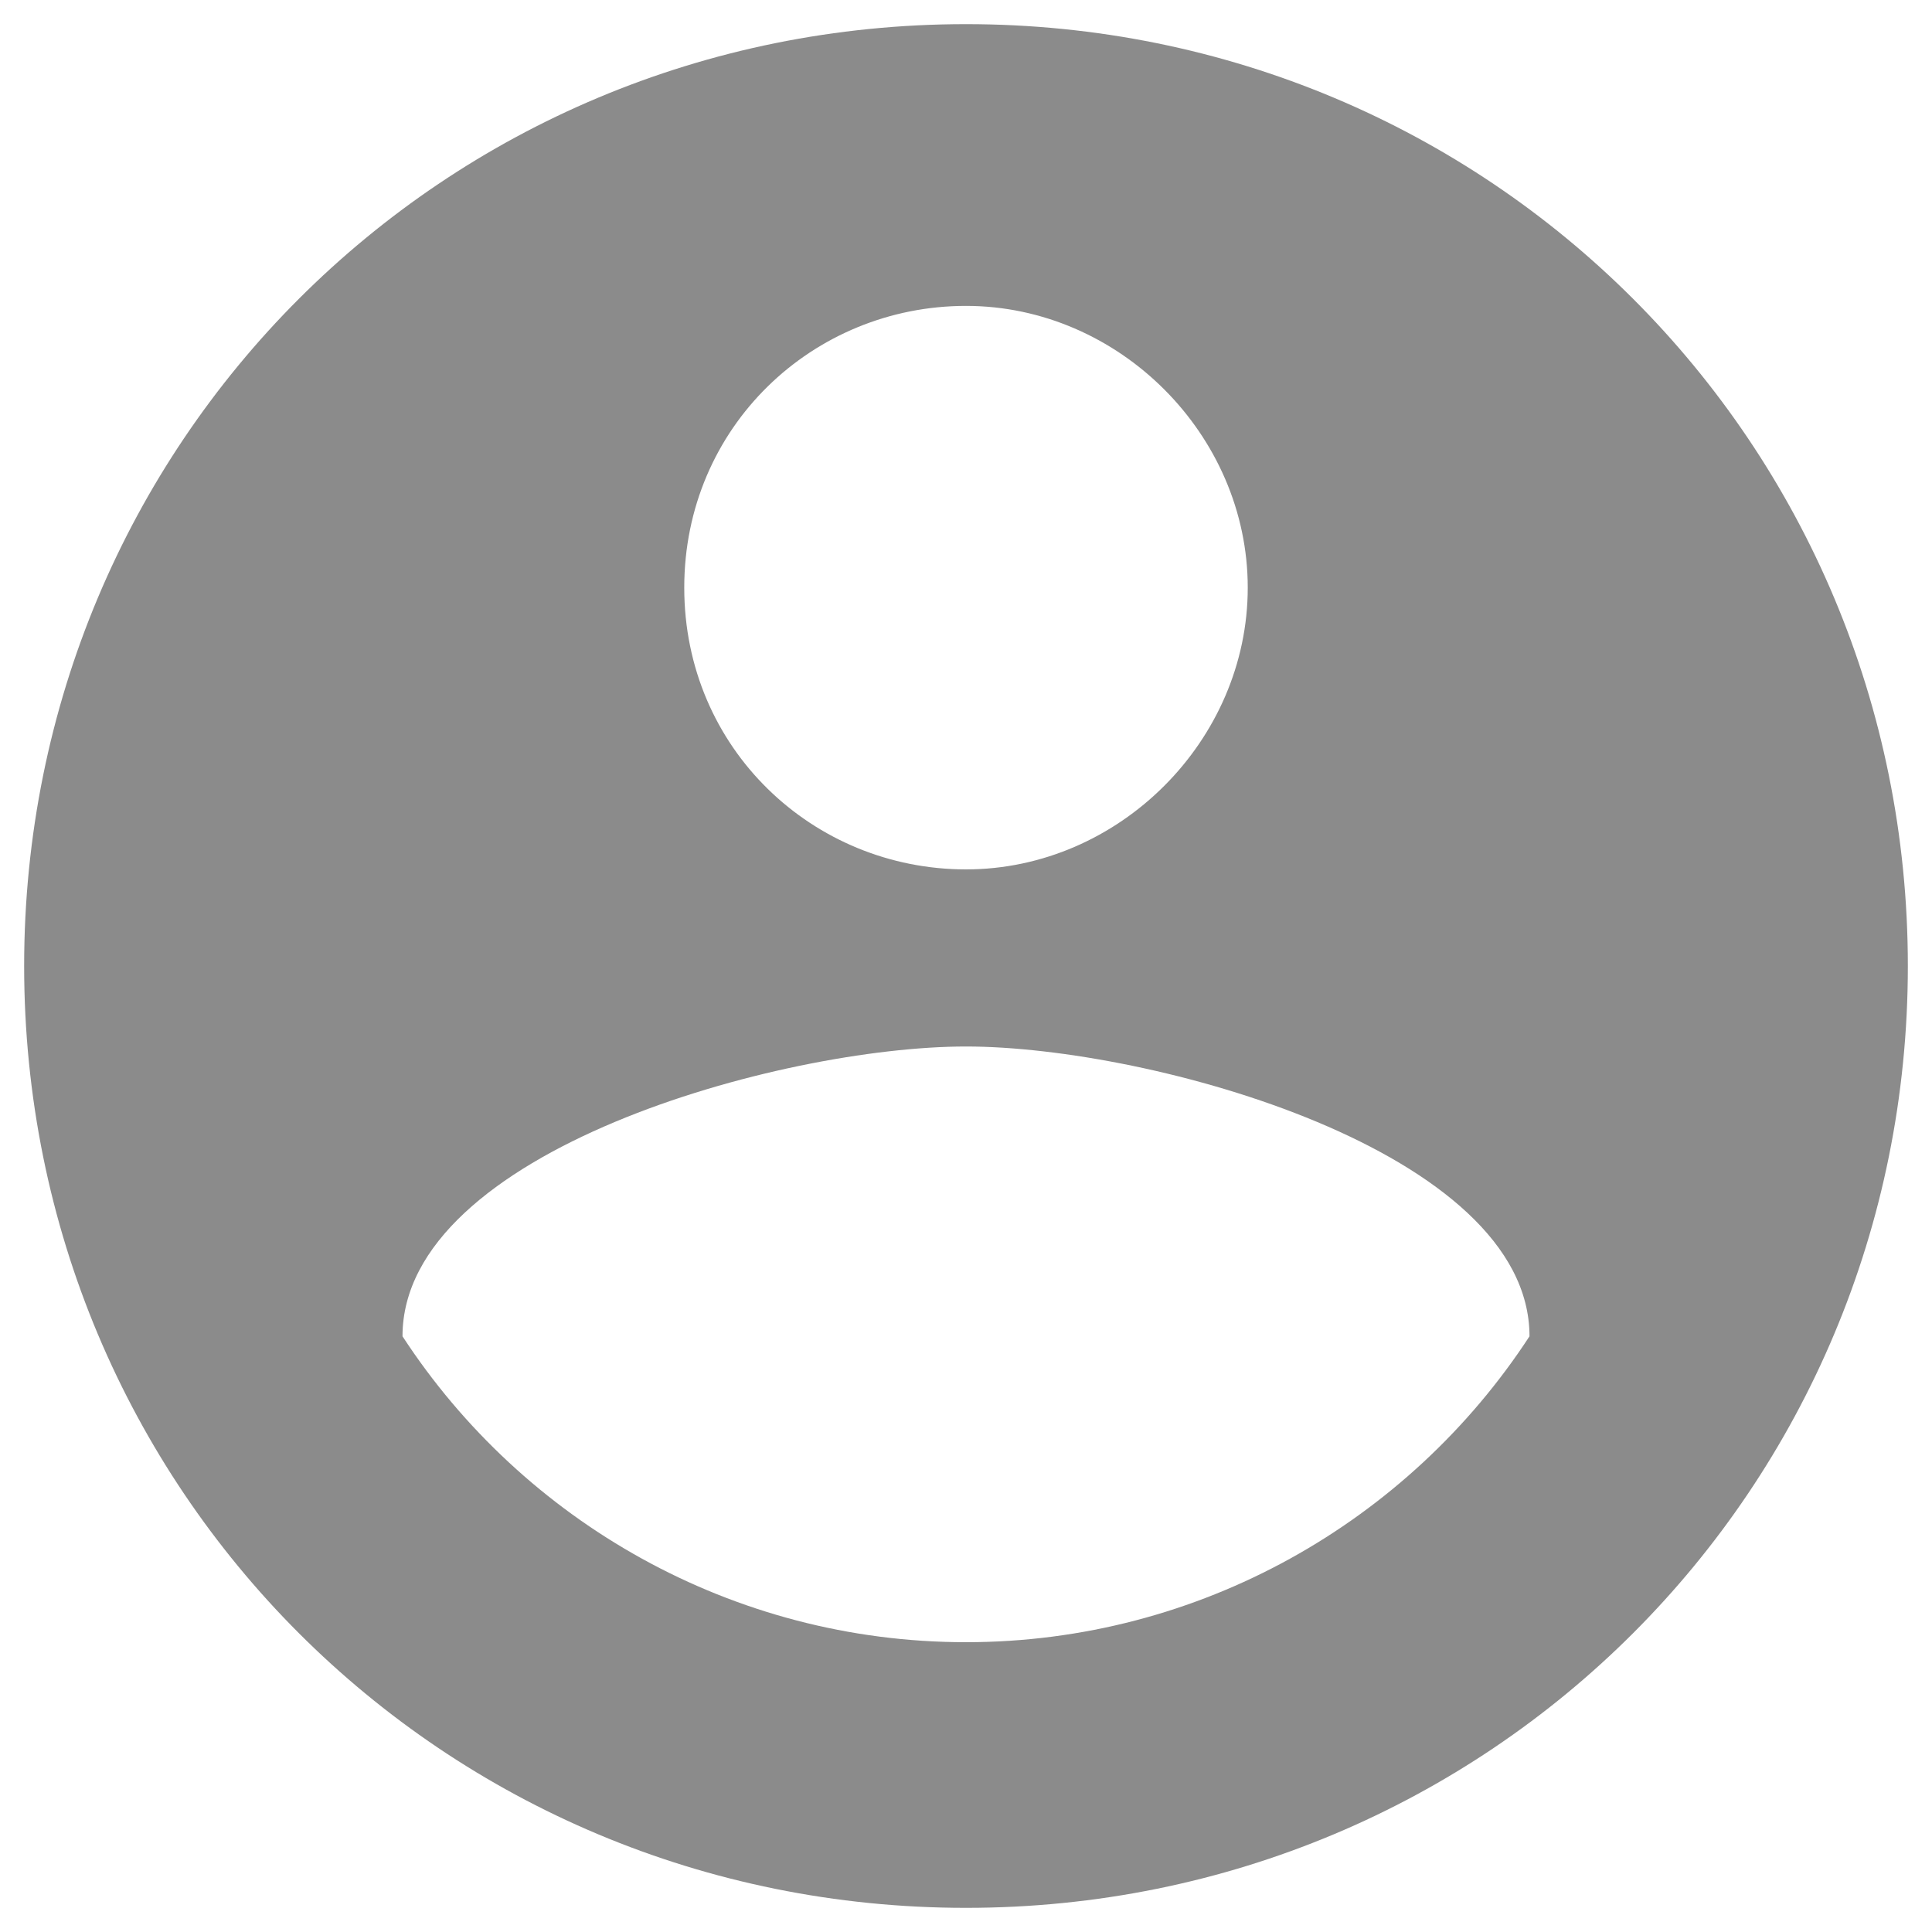 <?xml version="1.0" encoding="utf-8"?>
<!-- Generator: Adobe Illustrator 23.0.0, SVG Export Plug-In . SVG Version: 6.00 Build 0)  -->
<svg version="1.1" id="Layer_1" focusable="false" xmlns="http://www.w3.org/2000/svg" xmlns:xlink="http://www.w3.org/1999/xlink"
	 x="0px" y="0px" viewBox="0 0 24 24" style="enable-background:new 0 0 24 24;" xml:space="preserve">
<style type="text/css">
	.st0{fill:#8B8B8B;}
</style>
<path class="st0" d="M12,0.3C5.5,0.3,0.3,5.5,0.3,12S5.5,23.7,12,23.7S23.7,18.5,23.7,12S18.5,0.3,12,0.3z M12,3.8
	c1.9,0,3.5,1.6,3.5,3.5s-1.6,3.5-3.5,3.5S8.5,9.3,8.5,7.3S10.1,3.8,12,3.8z M12,20.4c-2.9,0-5.5-1.5-7-3.8c0-2.3,4.7-3.6,7-3.6
	c2.3,0,7,1.3,7,3.6C17.5,18.9,14.9,20.4,12,20.4z"/>
</svg>
